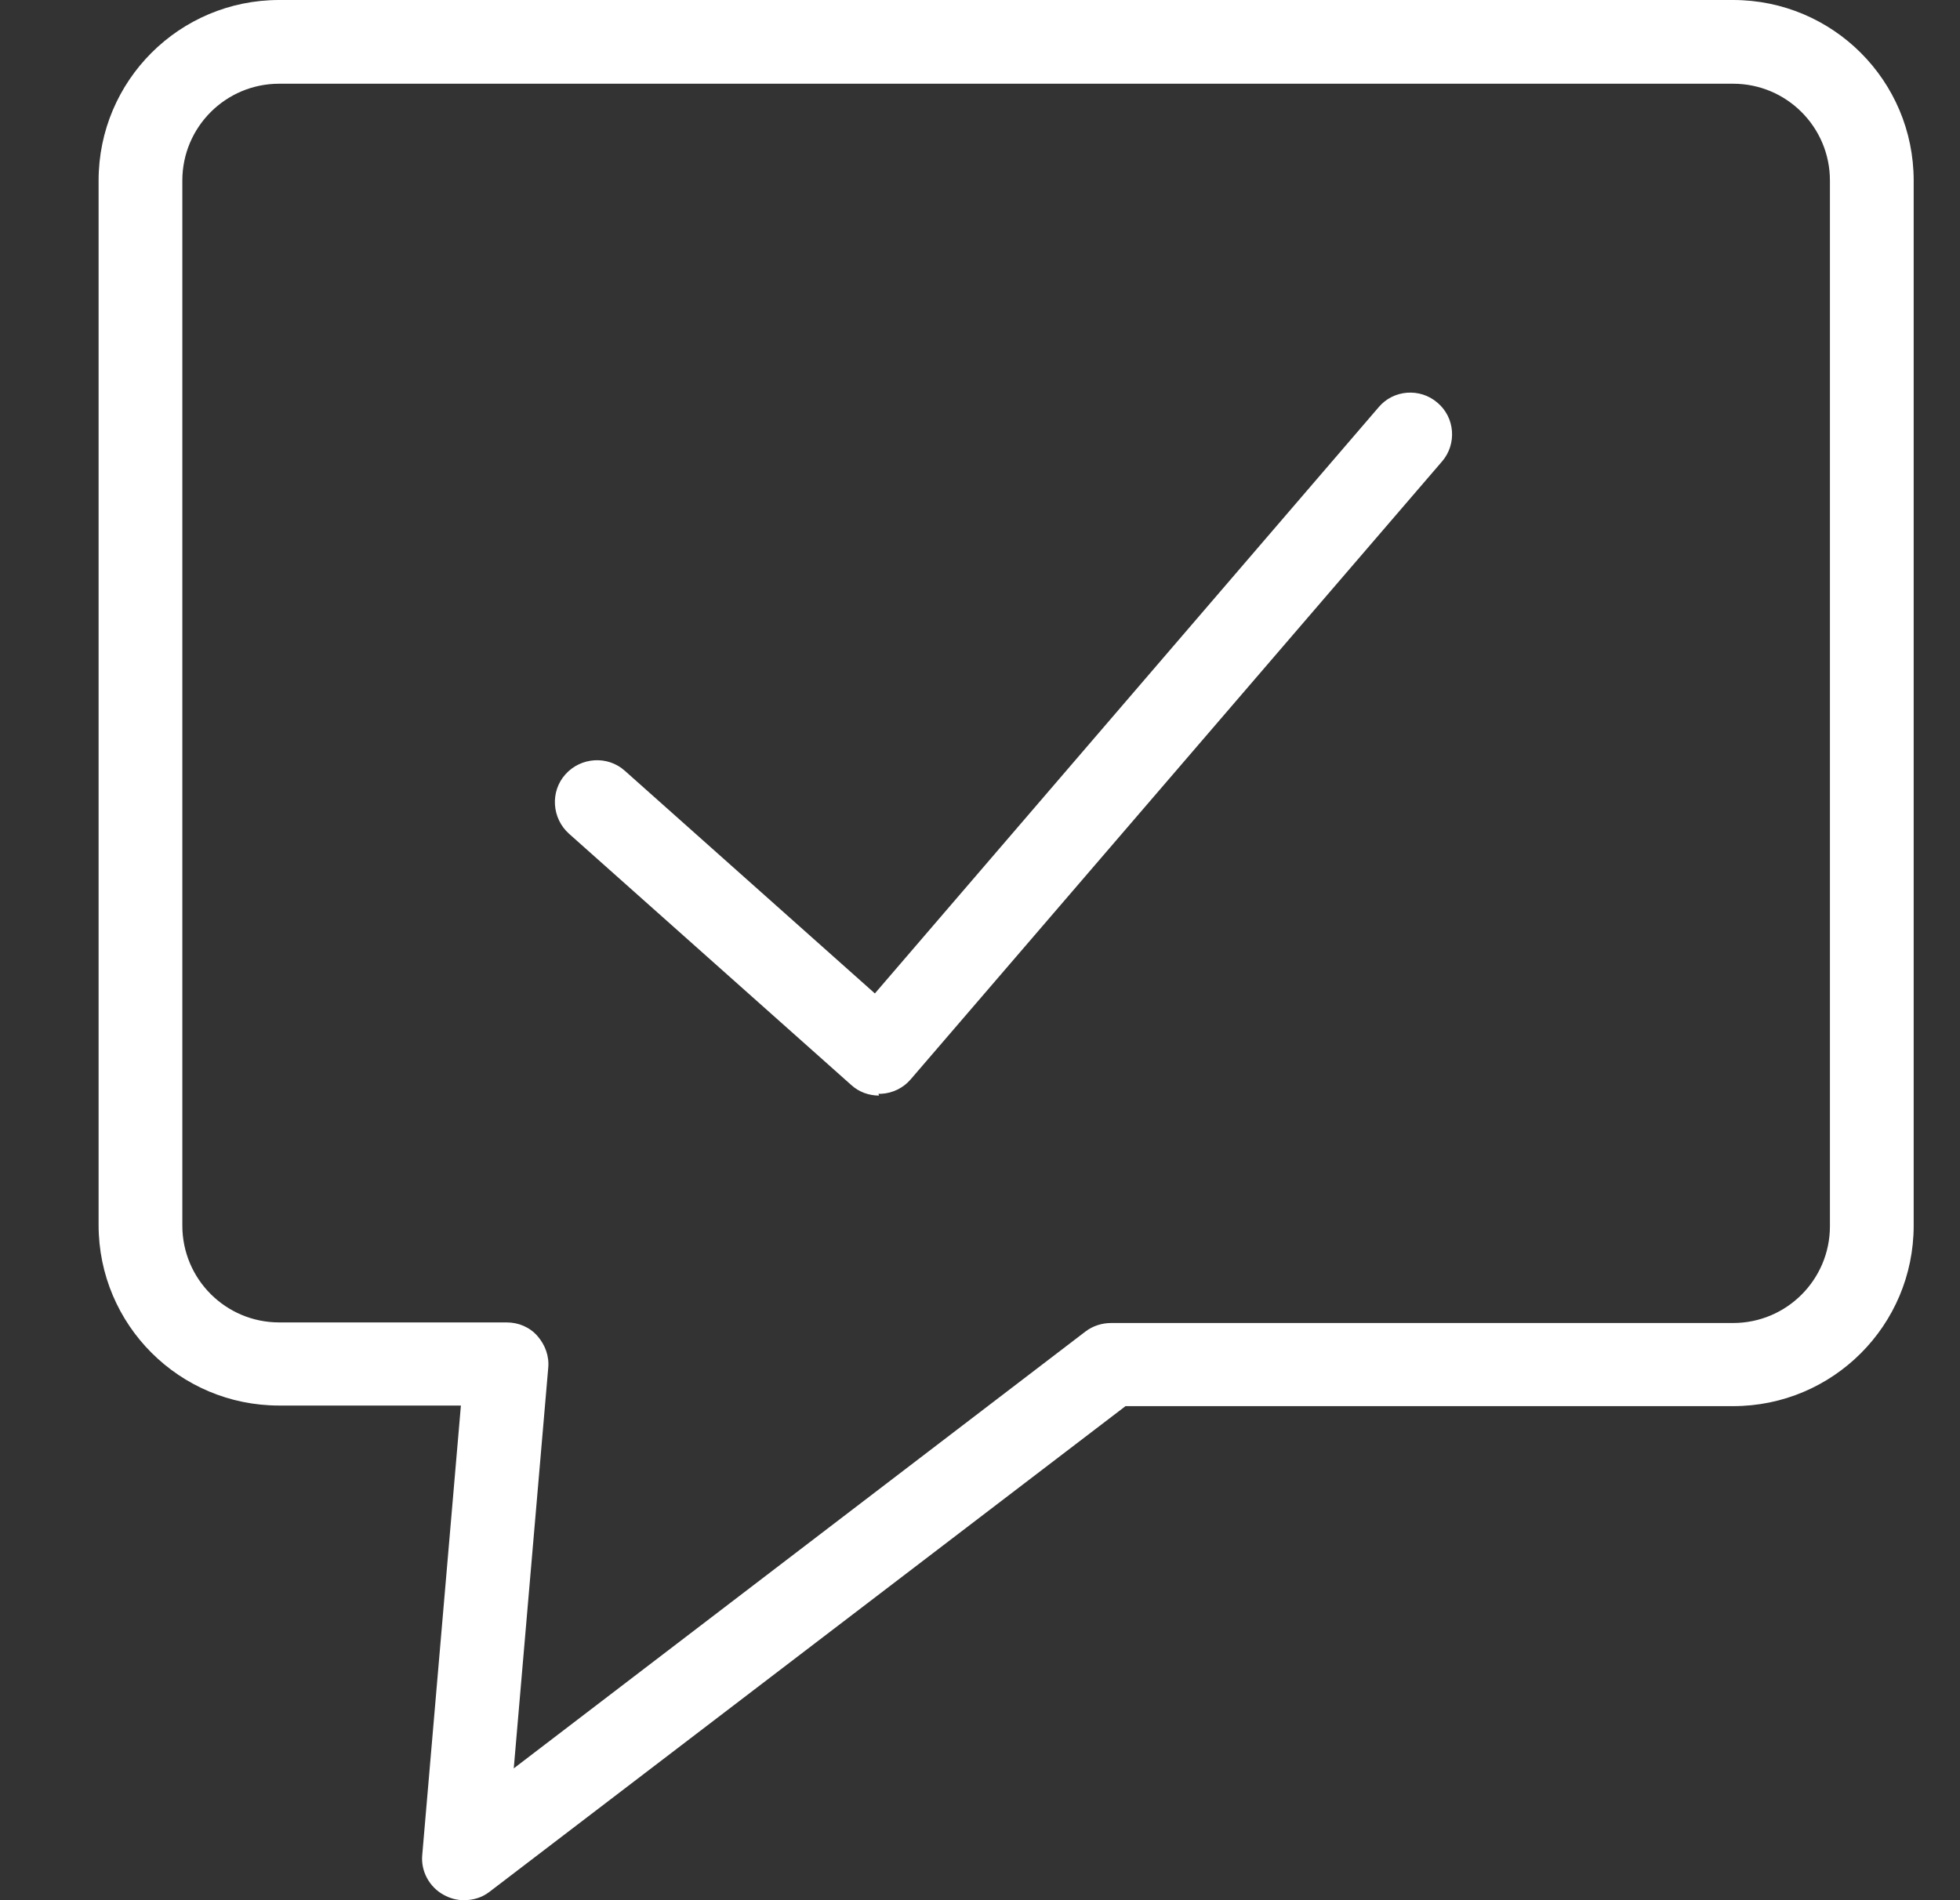 <svg width="33" height="32" viewBox="0 0 33 32" fill="none" xmlns="http://www.w3.org/2000/svg">
<rect x="0" y="0" width="33" height="32" fill="#333333" stroke="none"/>
<g clip-path="url(#clip0_5727_42893)">
<path d="M14.8 18.45C14.63 18.45 14.46 18.39 14.33 18.27L9.58 14.04C9.29 13.78 9.26 13.33 9.52 13.04C9.78 12.75 10.23 12.72 10.52 12.98L14.73 16.73L23.21 6.86C23.46 6.56 23.91 6.53 24.2 6.78C24.5 7.03 24.53 7.48 24.28 7.77L15.33 18.18C15.21 18.32 15.03 18.41 14.84 18.42C14.82 18.42 14.81 18.42 14.79 18.42L14.8 18.45Z" fill="white"/>
<path d="M7.81 32C7.69 32 7.58 31.97 7.47 31.91C7.23 31.78 7.08 31.51 7.11 31.23L7.76 23.67H4.7C3.02 23.67 1.66 22.31 1.66 20.63V3.04C1.66 1.36 3.02 0 4.7 0H29.18C30.86 0 32.22 1.36 32.22 3.04V20.64C32.22 22.32 30.86 23.68 29.18 23.68H18.95L8.24 31.86C8.11 31.96 7.96 32 7.81 32ZM4.7 1.41C3.8 1.41 3.07 2.14 3.07 3.04V20.64C3.07 21.54 3.8 22.27 4.7 22.27H8.53C8.73 22.27 8.92 22.35 9.05 22.5C9.18 22.65 9.25 22.84 9.23 23.04L8.65 29.78L18.28 22.42C18.4 22.33 18.55 22.28 18.71 22.28H29.18C30.08 22.28 30.81 21.55 30.81 20.65V3.04C30.81 2.14 30.08 1.41 29.18 1.41H4.7Z" fill="white"/>
</g>
<defs>
<clipPath id="clip0_5727_42893">
<rect width="32" height="32" fill="white" transform="translate(0.94)"/>
</clipPath>
</defs>
</svg>
